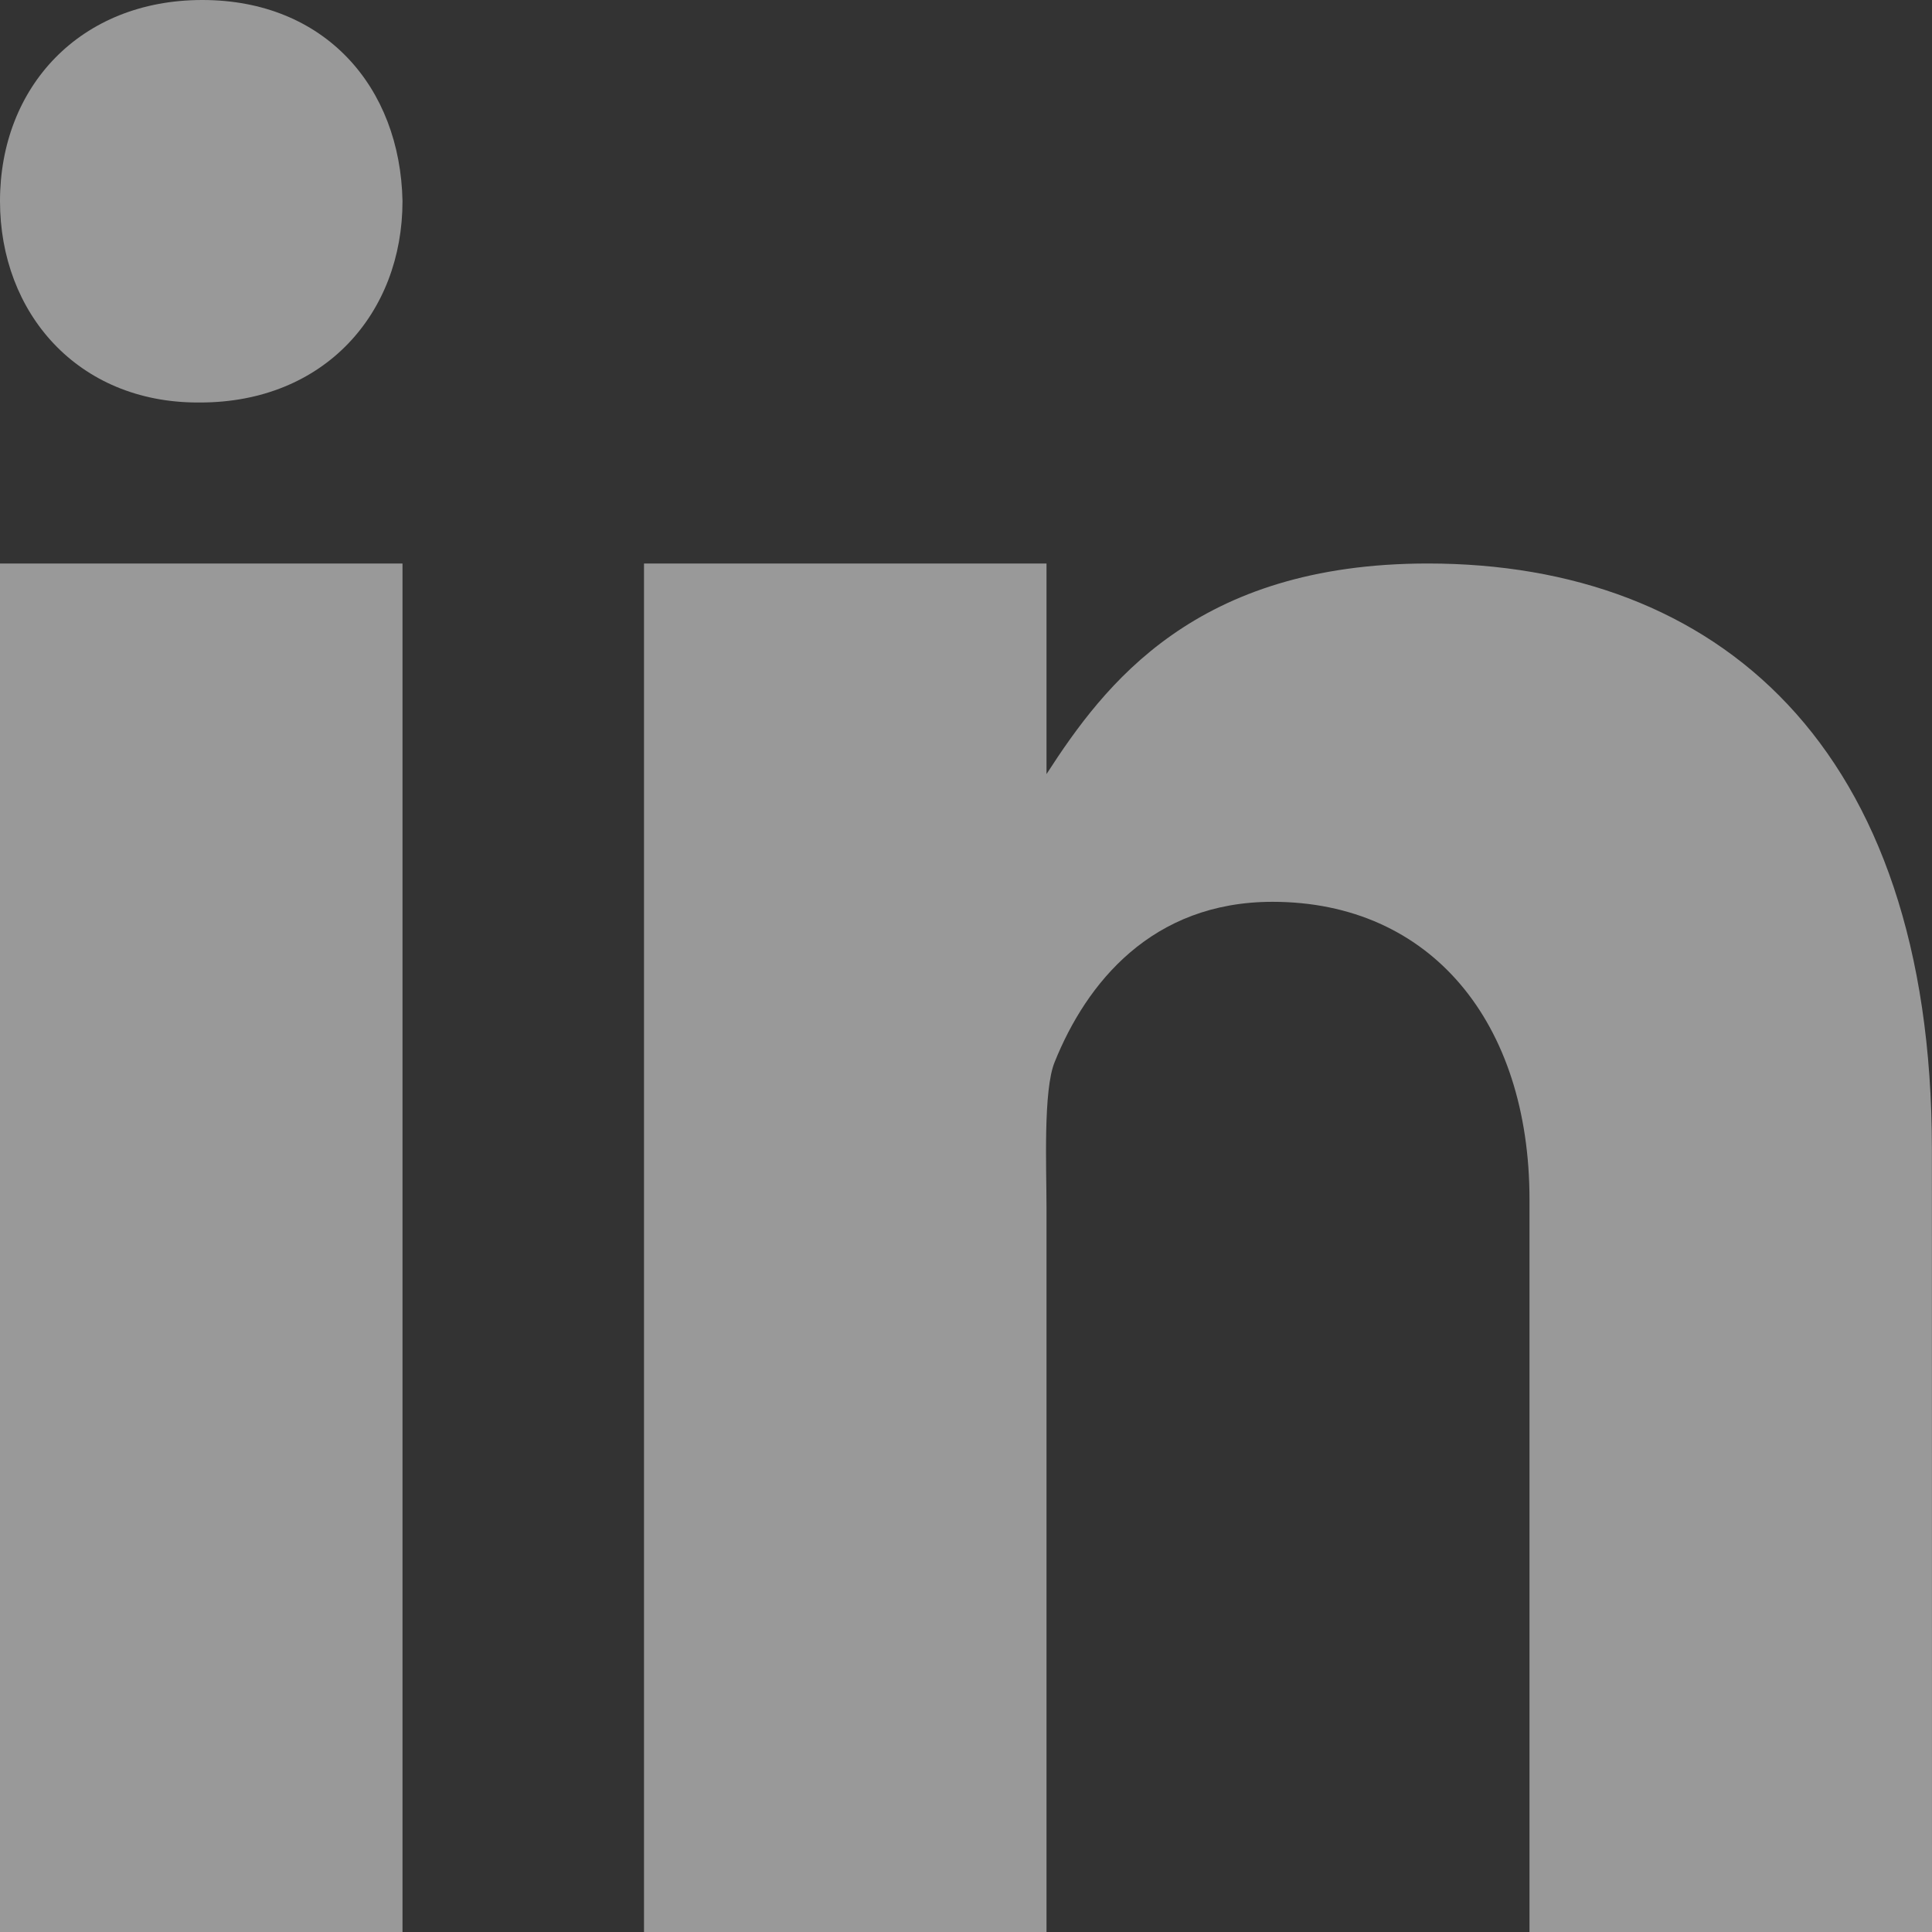 <svg width="18" height="18" viewBox="0 0 18 18" fill="none" xmlns="http://www.w3.org/2000/svg">
<rect x="0" y="0" width="18" height="18" fill="#333333" stroke="none"/>
<path d="M0 5.25H3.75V18H0V5.25ZM1.864 3.75H1.843C0.724 3.75 0 2.916 0 1.874C0 0.81 0.746 0 1.885 0C3.026 0 3.729 0.81 3.75 1.874C3.75 2.915 3.026 3.75 1.864 3.75ZM18 18H14.25V11.176C14.25 9.527 13.331 8.402 11.856 8.402C10.73 8.402 10.121 9.161 9.826 9.895C9.718 10.157 9.75 10.883 9.75 11.25V18H6V5.25H9.75V7.212C10.291 6.375 11.137 5.25 13.303 5.25C15.987 5.25 17.999 6.938 17.999 10.706L18 18Z" fill="white" fill-opacity="0.5"/>
</svg>
